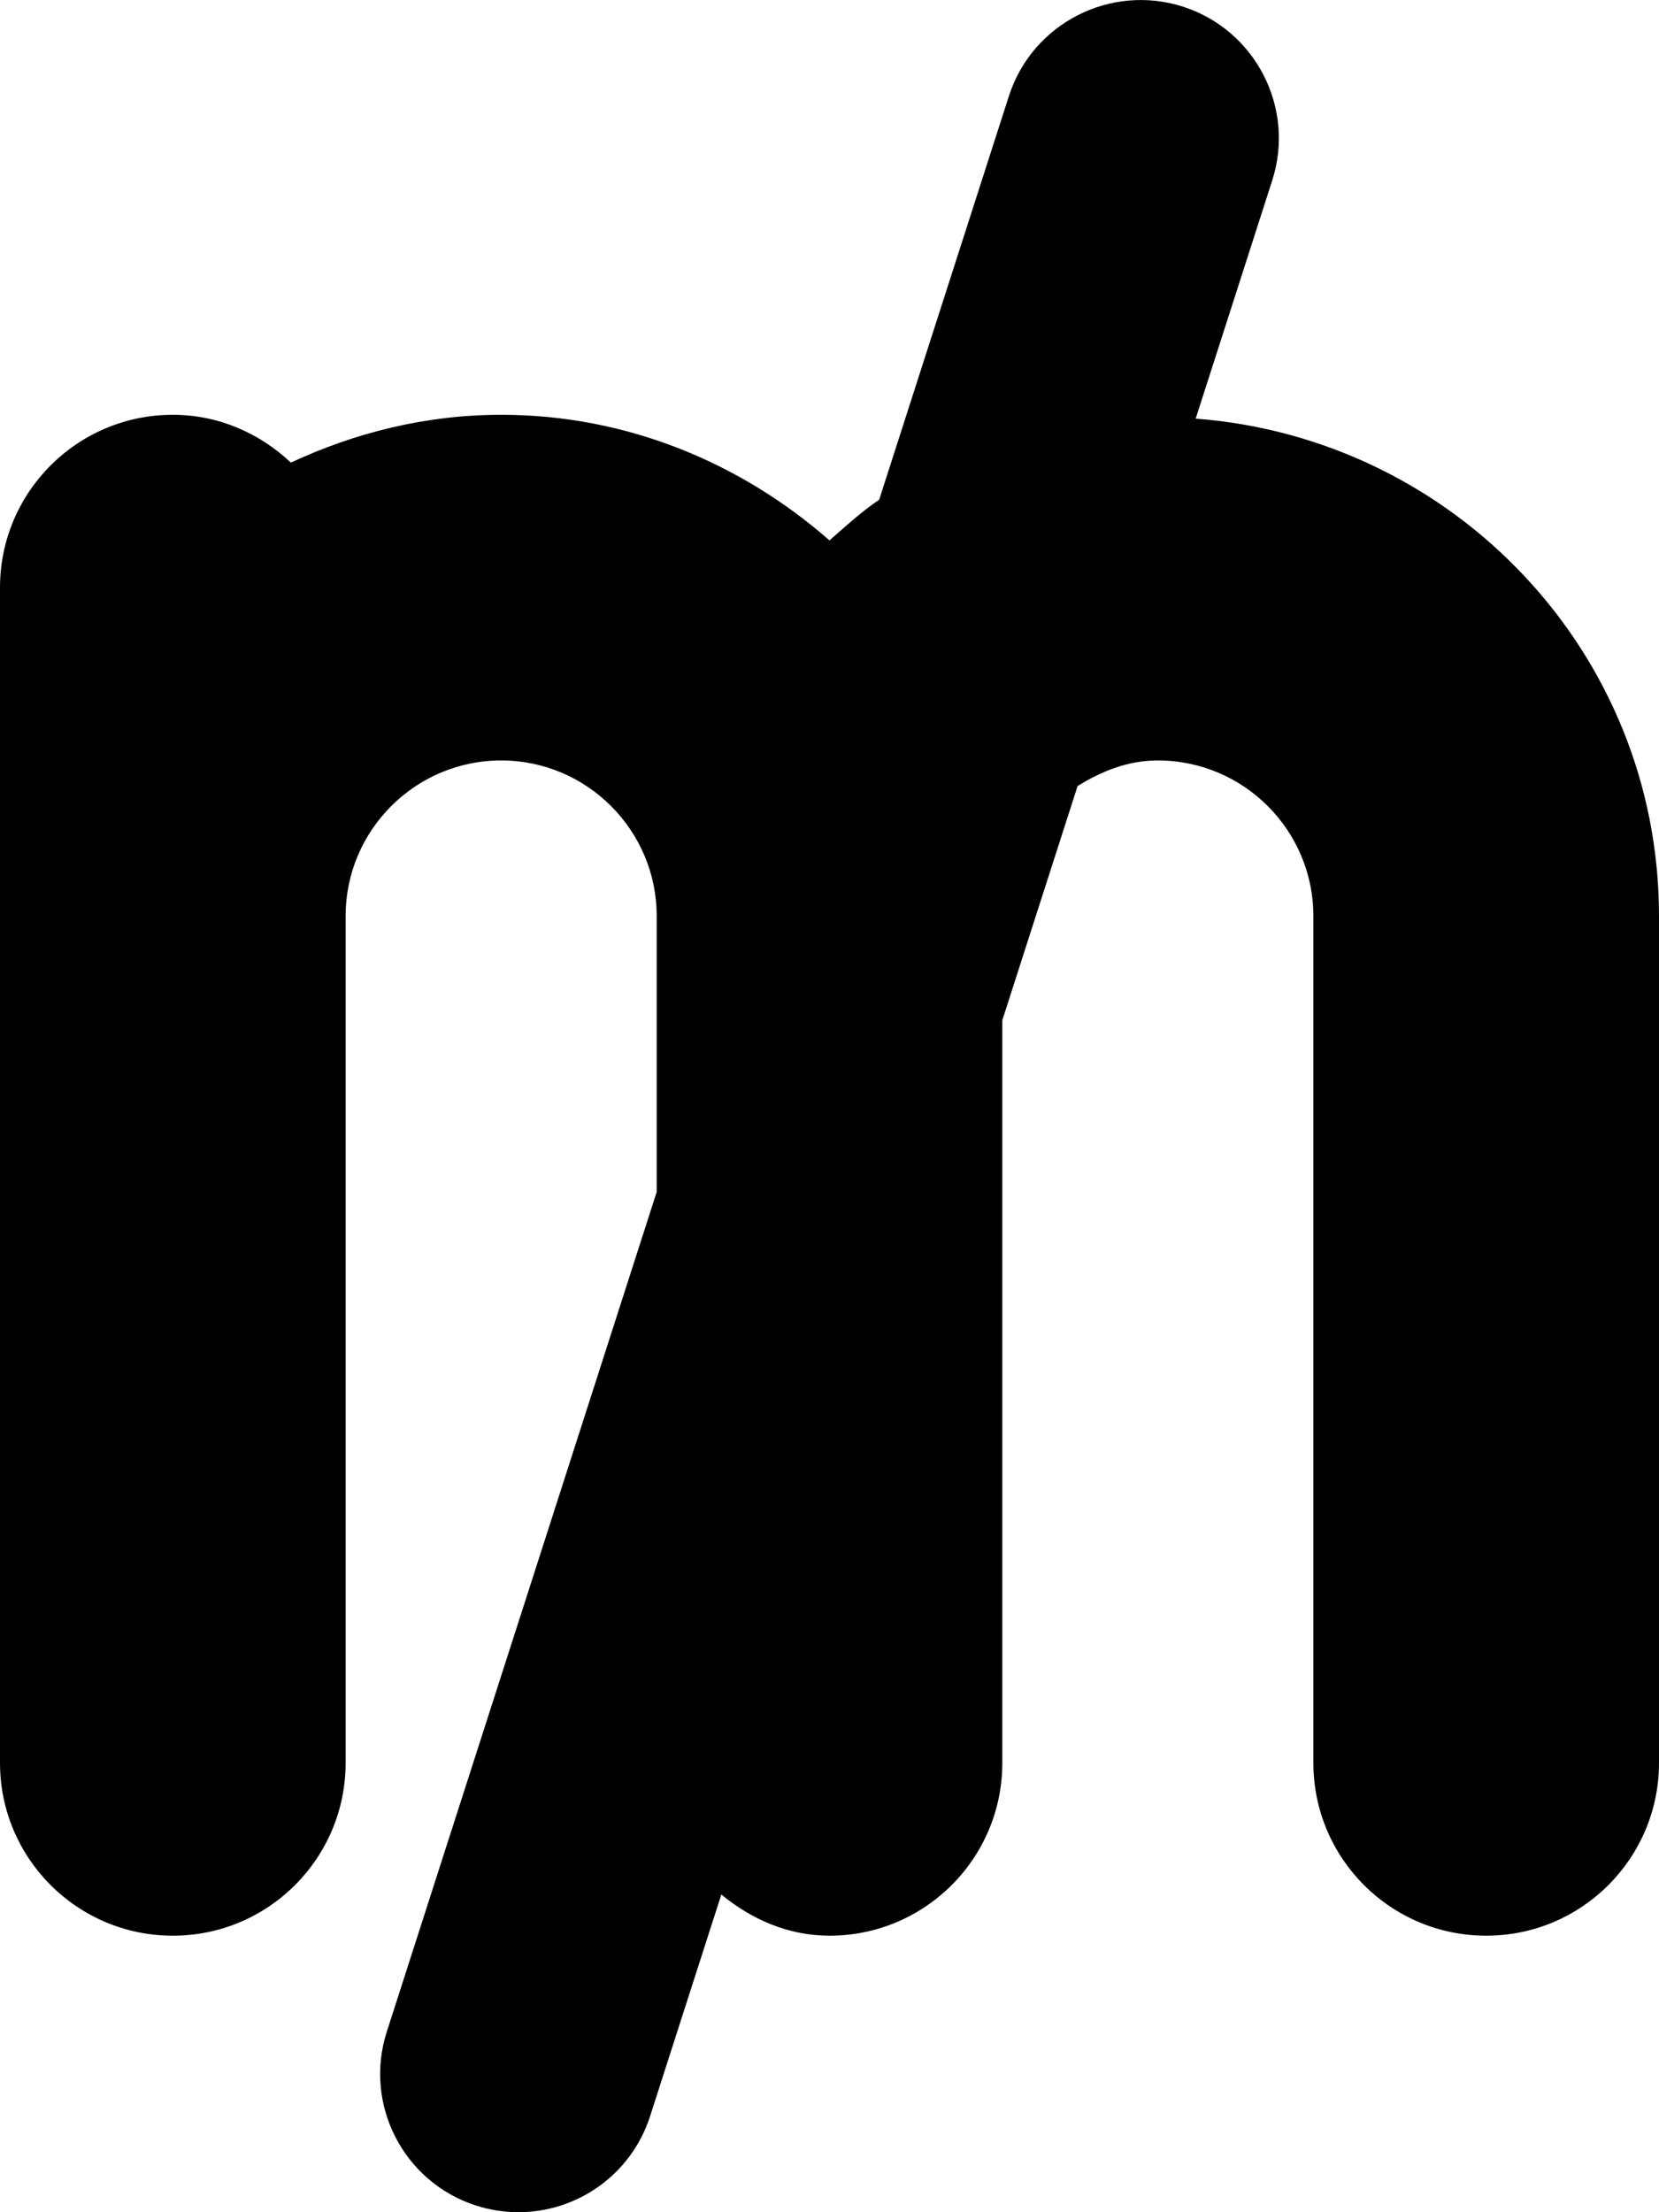 <svg xmlns="http://www.w3.org/2000/svg" viewBox="0 0 384 512"><!-- Font Awesome Pro 6.0.0-alpha2 by @fontawesome - https://fontawesome.com License - https://fontawesome.com/license (Commercial License) --><path d="M384 212V408C384 430.094 366.094 448 344 448S304 430.094 304 408V212C304 192.156 287.844 176 268 176C261.053 176 254.93 178.5 249.422 181.926L232 236.129V408C232 430.094 214.094 448 192 448C182.363 448 173.867 444.148 166.961 438.473L150.469 489.781C146.094 503.375 133.531 512 120 512C116.75 512 113.469 511.5 110.219 510.469C93.375 505.062 84.125 487.031 89.531 470.219L152 275.871V212C152 192.156 135.844 176 116 176S80 192.156 80 212V408C80 430.094 62.094 448 40 448S0 430.094 0 408V136C0 113.906 17.906 96 40 96C50.629 96 60.16 100.305 67.324 107.066C82.176 100.145 98.561 96 116 96C145.195 96 171.59 107.203 192 125.068C195.729 121.805 199.367 118.439 203.494 115.668L233.531 22.219C238.969 5.344 257.063 -3.813 273.781 1.531C290.625 6.937 299.875 24.969 294.469 41.781L276.756 96.885C336.576 101.449 384 151.029 384 212Z"/></svg>